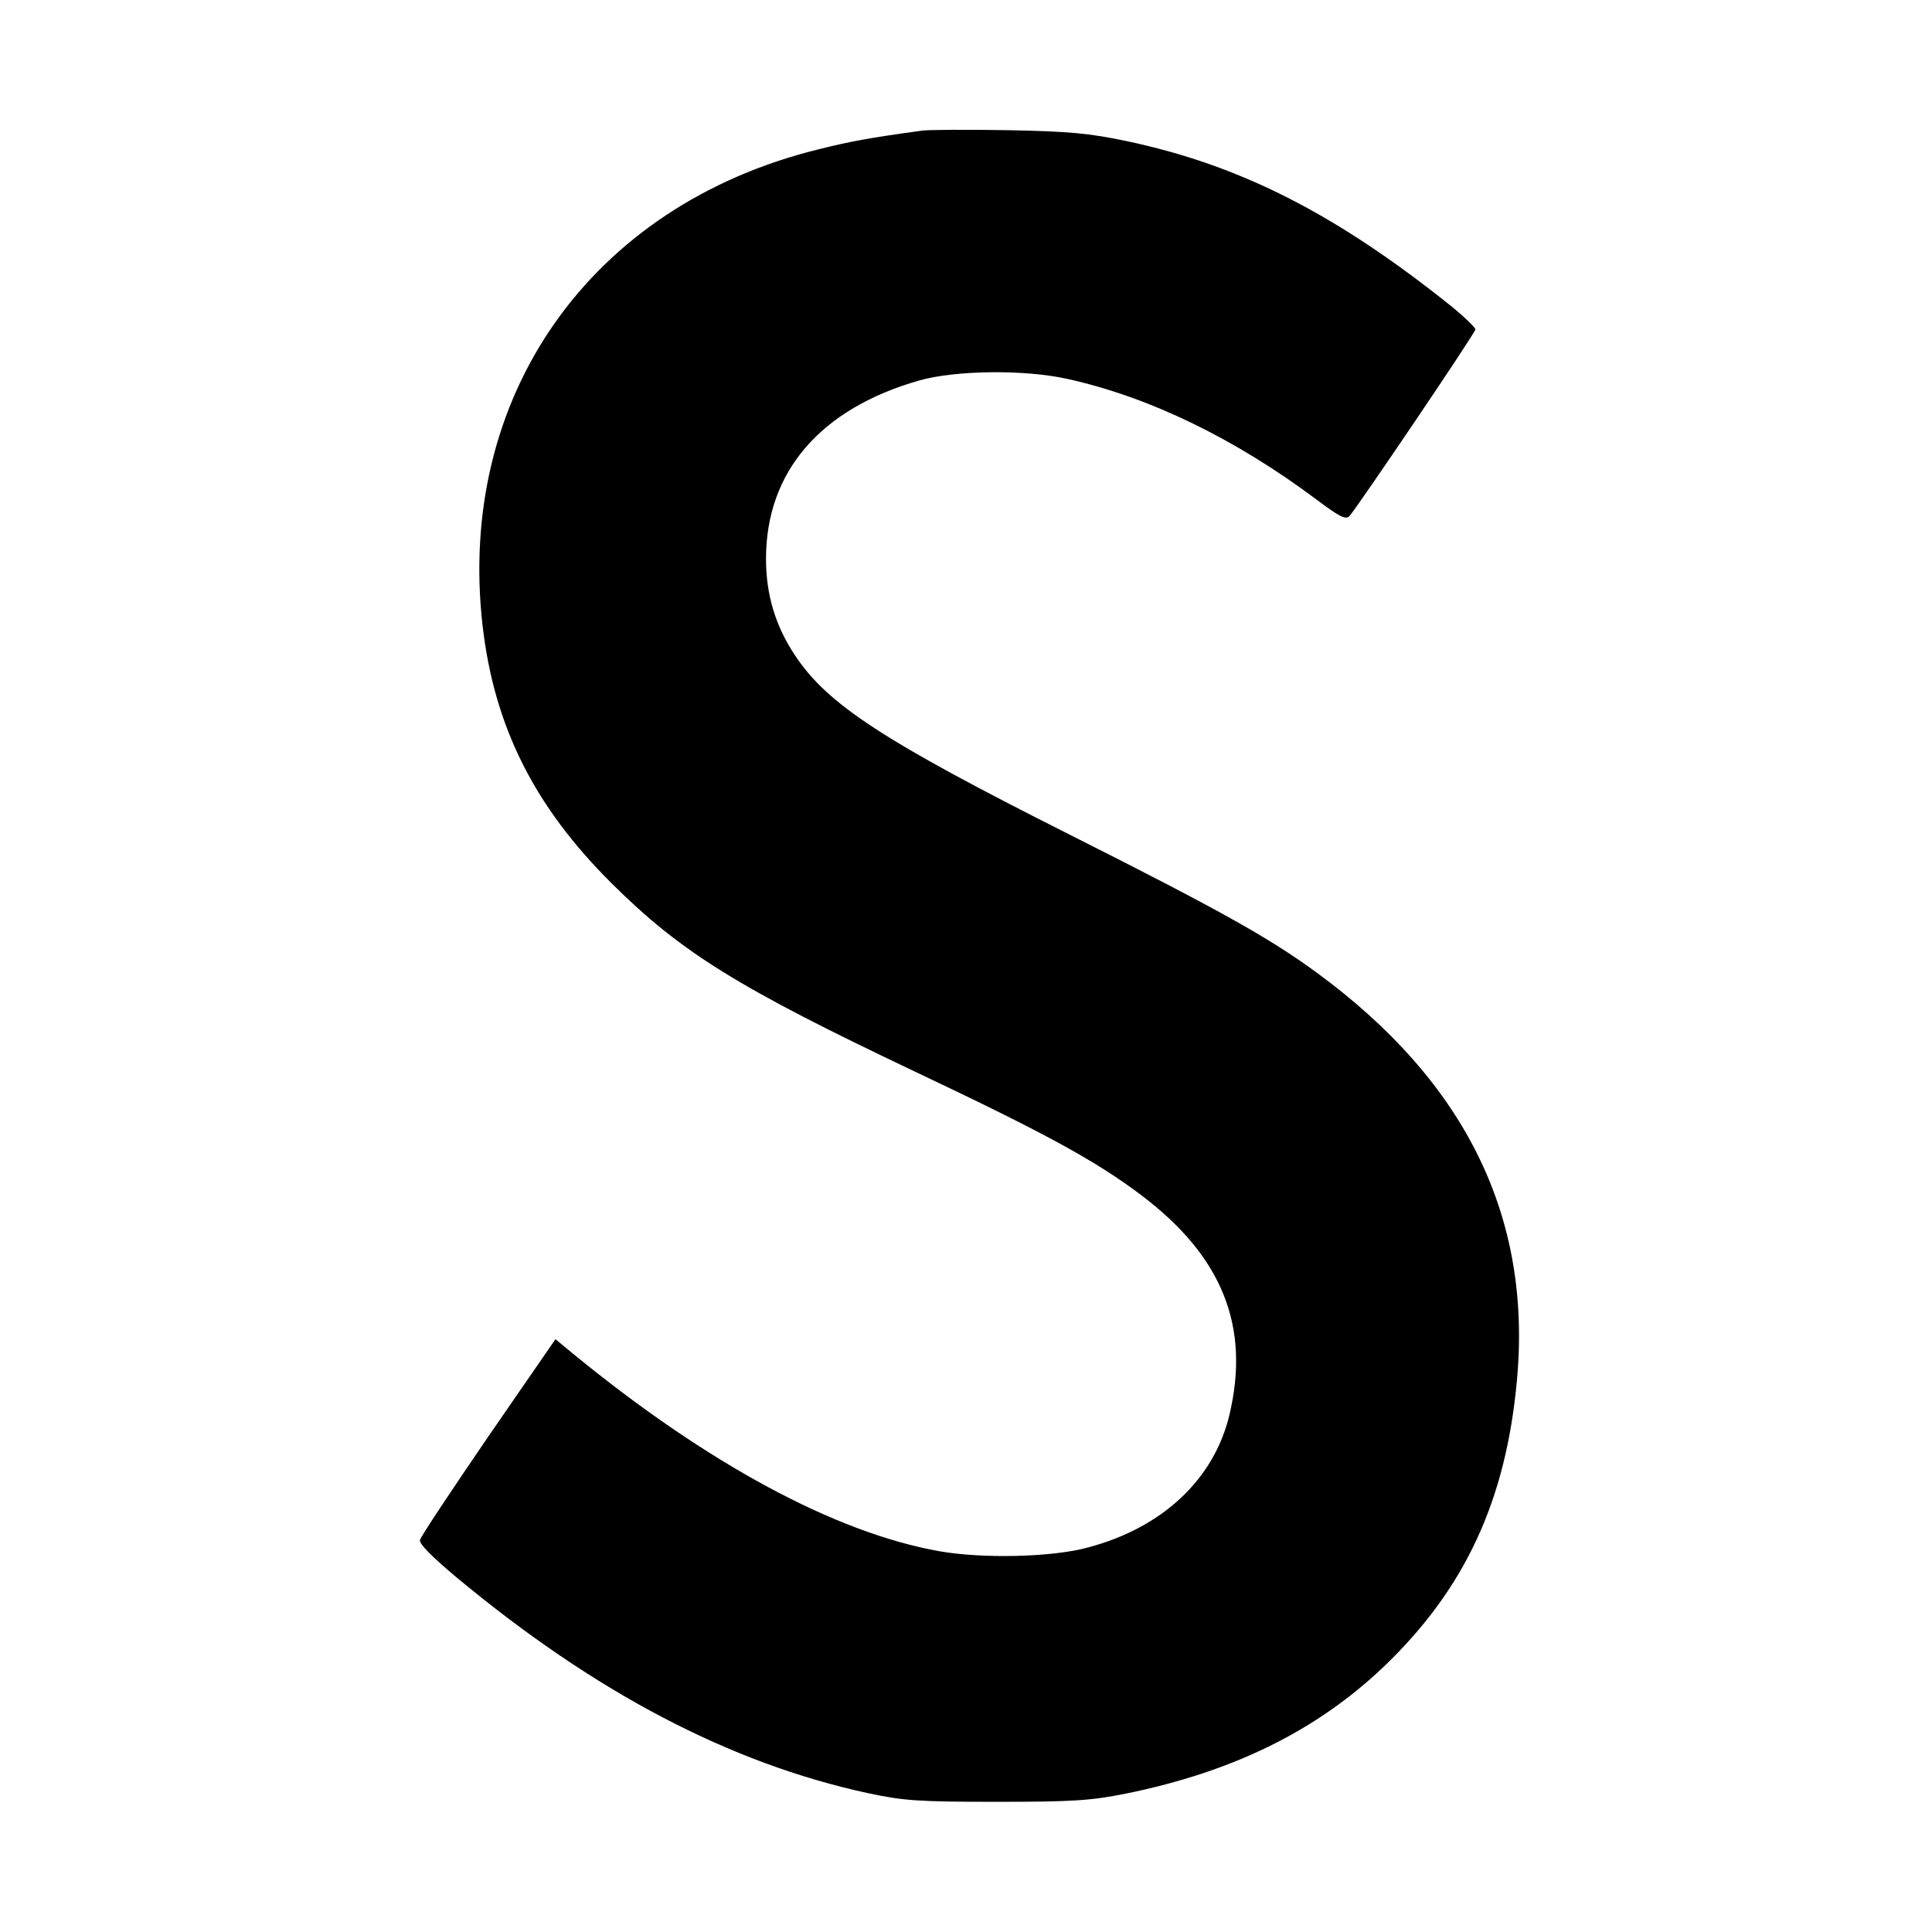 <svg height="512pt" preserveAspectRatio="xMidYMid meet" viewBox="0 0 512 512" width="512pt" xmlns="http://www.w3.org/2000/svg"><path d="m2445 4774c-140-19-193-29-277-50-604-149-959-655-889-1263 31-267 137-478 341-681 185-184 335-277 805-500 344-163 477-235 599-327 215-162 290-348 234-583-41-171-178-299-375-351-94-26-279-30-393-10-277 49-617 233-972 524l-46 38-178-258c-97-142-179-265-181-274-3-10 32-45 99-101 366-304 723-491 1088-570 93-20 133-23 340-23 203 0 250 3 345 22 284 58 505 167 683 337 214 205 323 439 352 758 40 433-136 791-530 1080-128 94-262 168-655 366-493 248-642 345-728 475-52 78-77 161-77 256 0 231 144 398 407 473 97 27 278 29 391 4 218-48 446-159 661-320 60-45 77-54 87-44 22 25 334 486 334 495 0 5-28 32-62 60-307 246-560 375-862 439-100 21-154 26-316 29-107 2-208 1-225-1z" transform="matrix(.1 0 0 -.1 0 512)"/></svg>